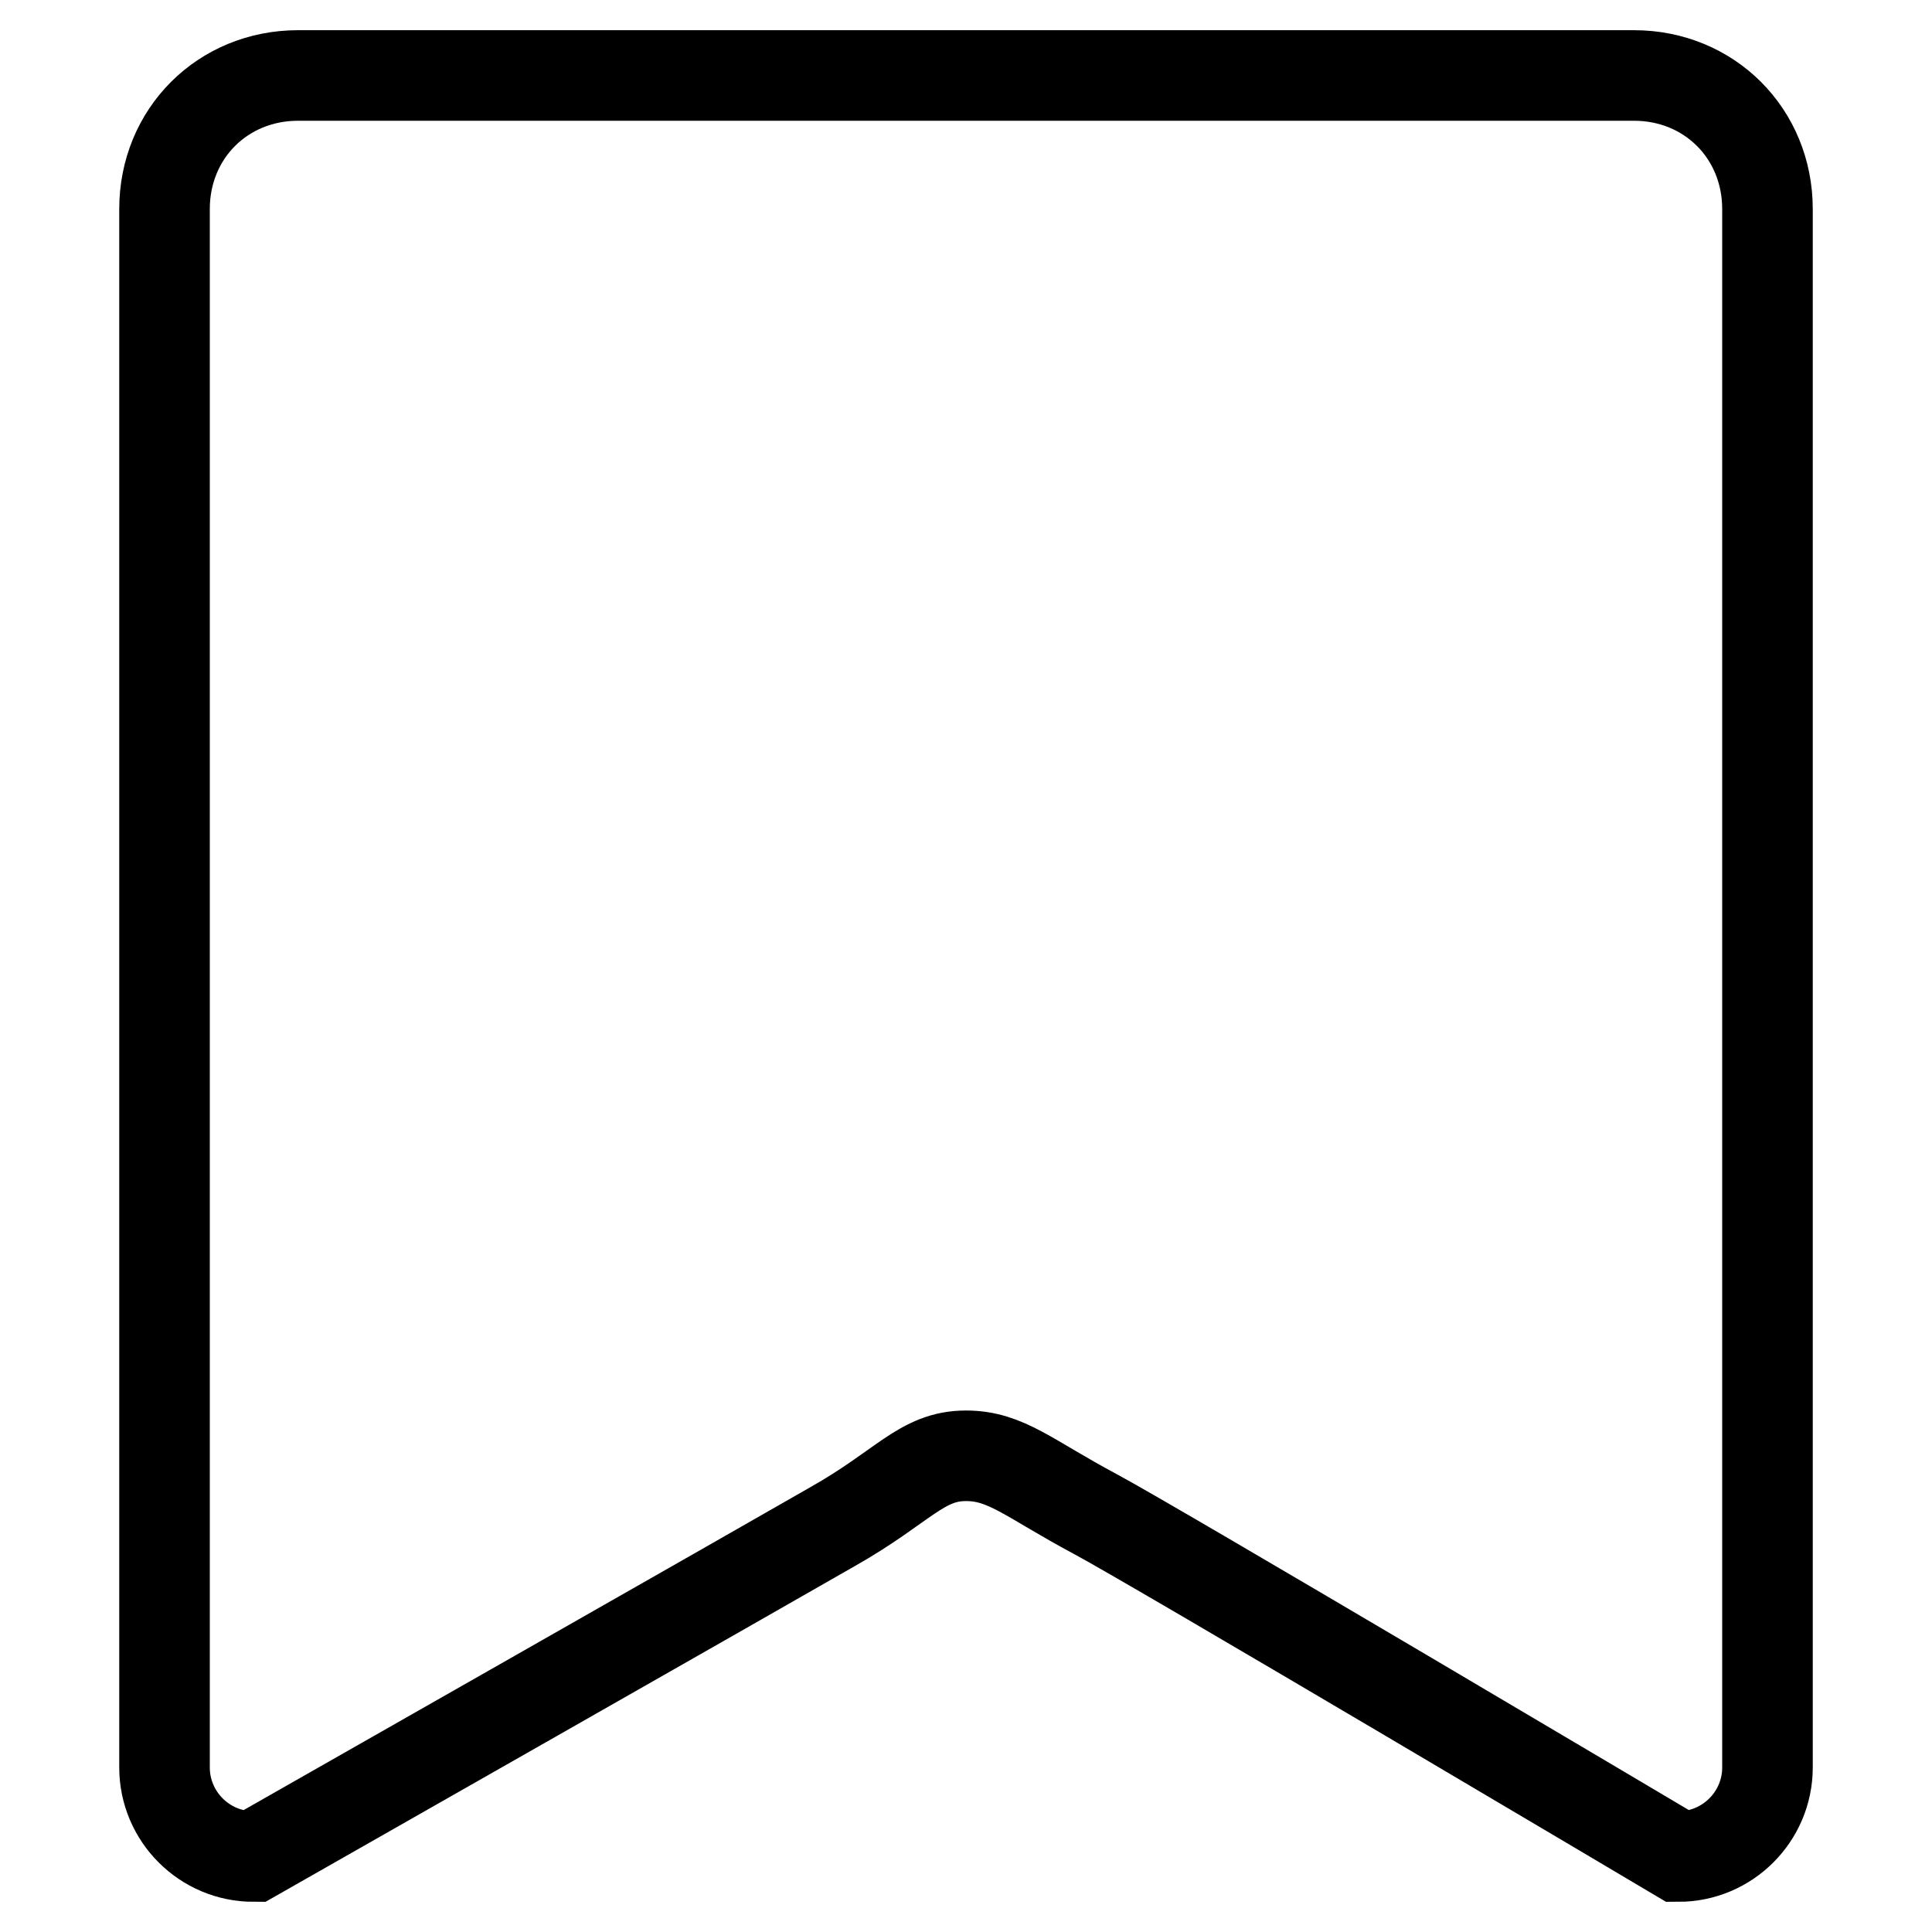<?xml version="1.0" encoding="utf-8"?>
<!-- Svg Vector Icons : http://www.onlinewebfonts.com/icon -->
<!DOCTYPE svg PUBLIC "-//W3C//DTD SVG 1.1//EN" "http://www.w3.org/Graphics/SVG/1.1/DTD/svg11.dtd">
<svg version="1.1" xmlns="http://www.w3.org/2000/svg" xmlns:xlink="http://www.w3.org/1999/xlink" x="0px" y="0px" viewBox="0 0 256 256" enable-background="new 0 0 256 256" xml:space="preserve">
<g> <path stroke-width="12" fill-opacity="0" stroke="#000000"  d="M222.4,246c0,0-69.6-41.3-77.3-45.4c-8.8-4.7-11.8-7.7-17.1-7.7c-5.9,0-8.3,4.1-17.7,9.4 c-7.1,4.1-76.7,43.7-76.7,43.7c-6.5,0-11.8-5.3-11.8-11.8V27.7c0-10,7.7-17.7,17.7-17.7h177c10,0,17.7,7.7,17.7,17.7v206.5 C234.2,240.7,228.9,246,222.4,246z"/></g>
</svg>